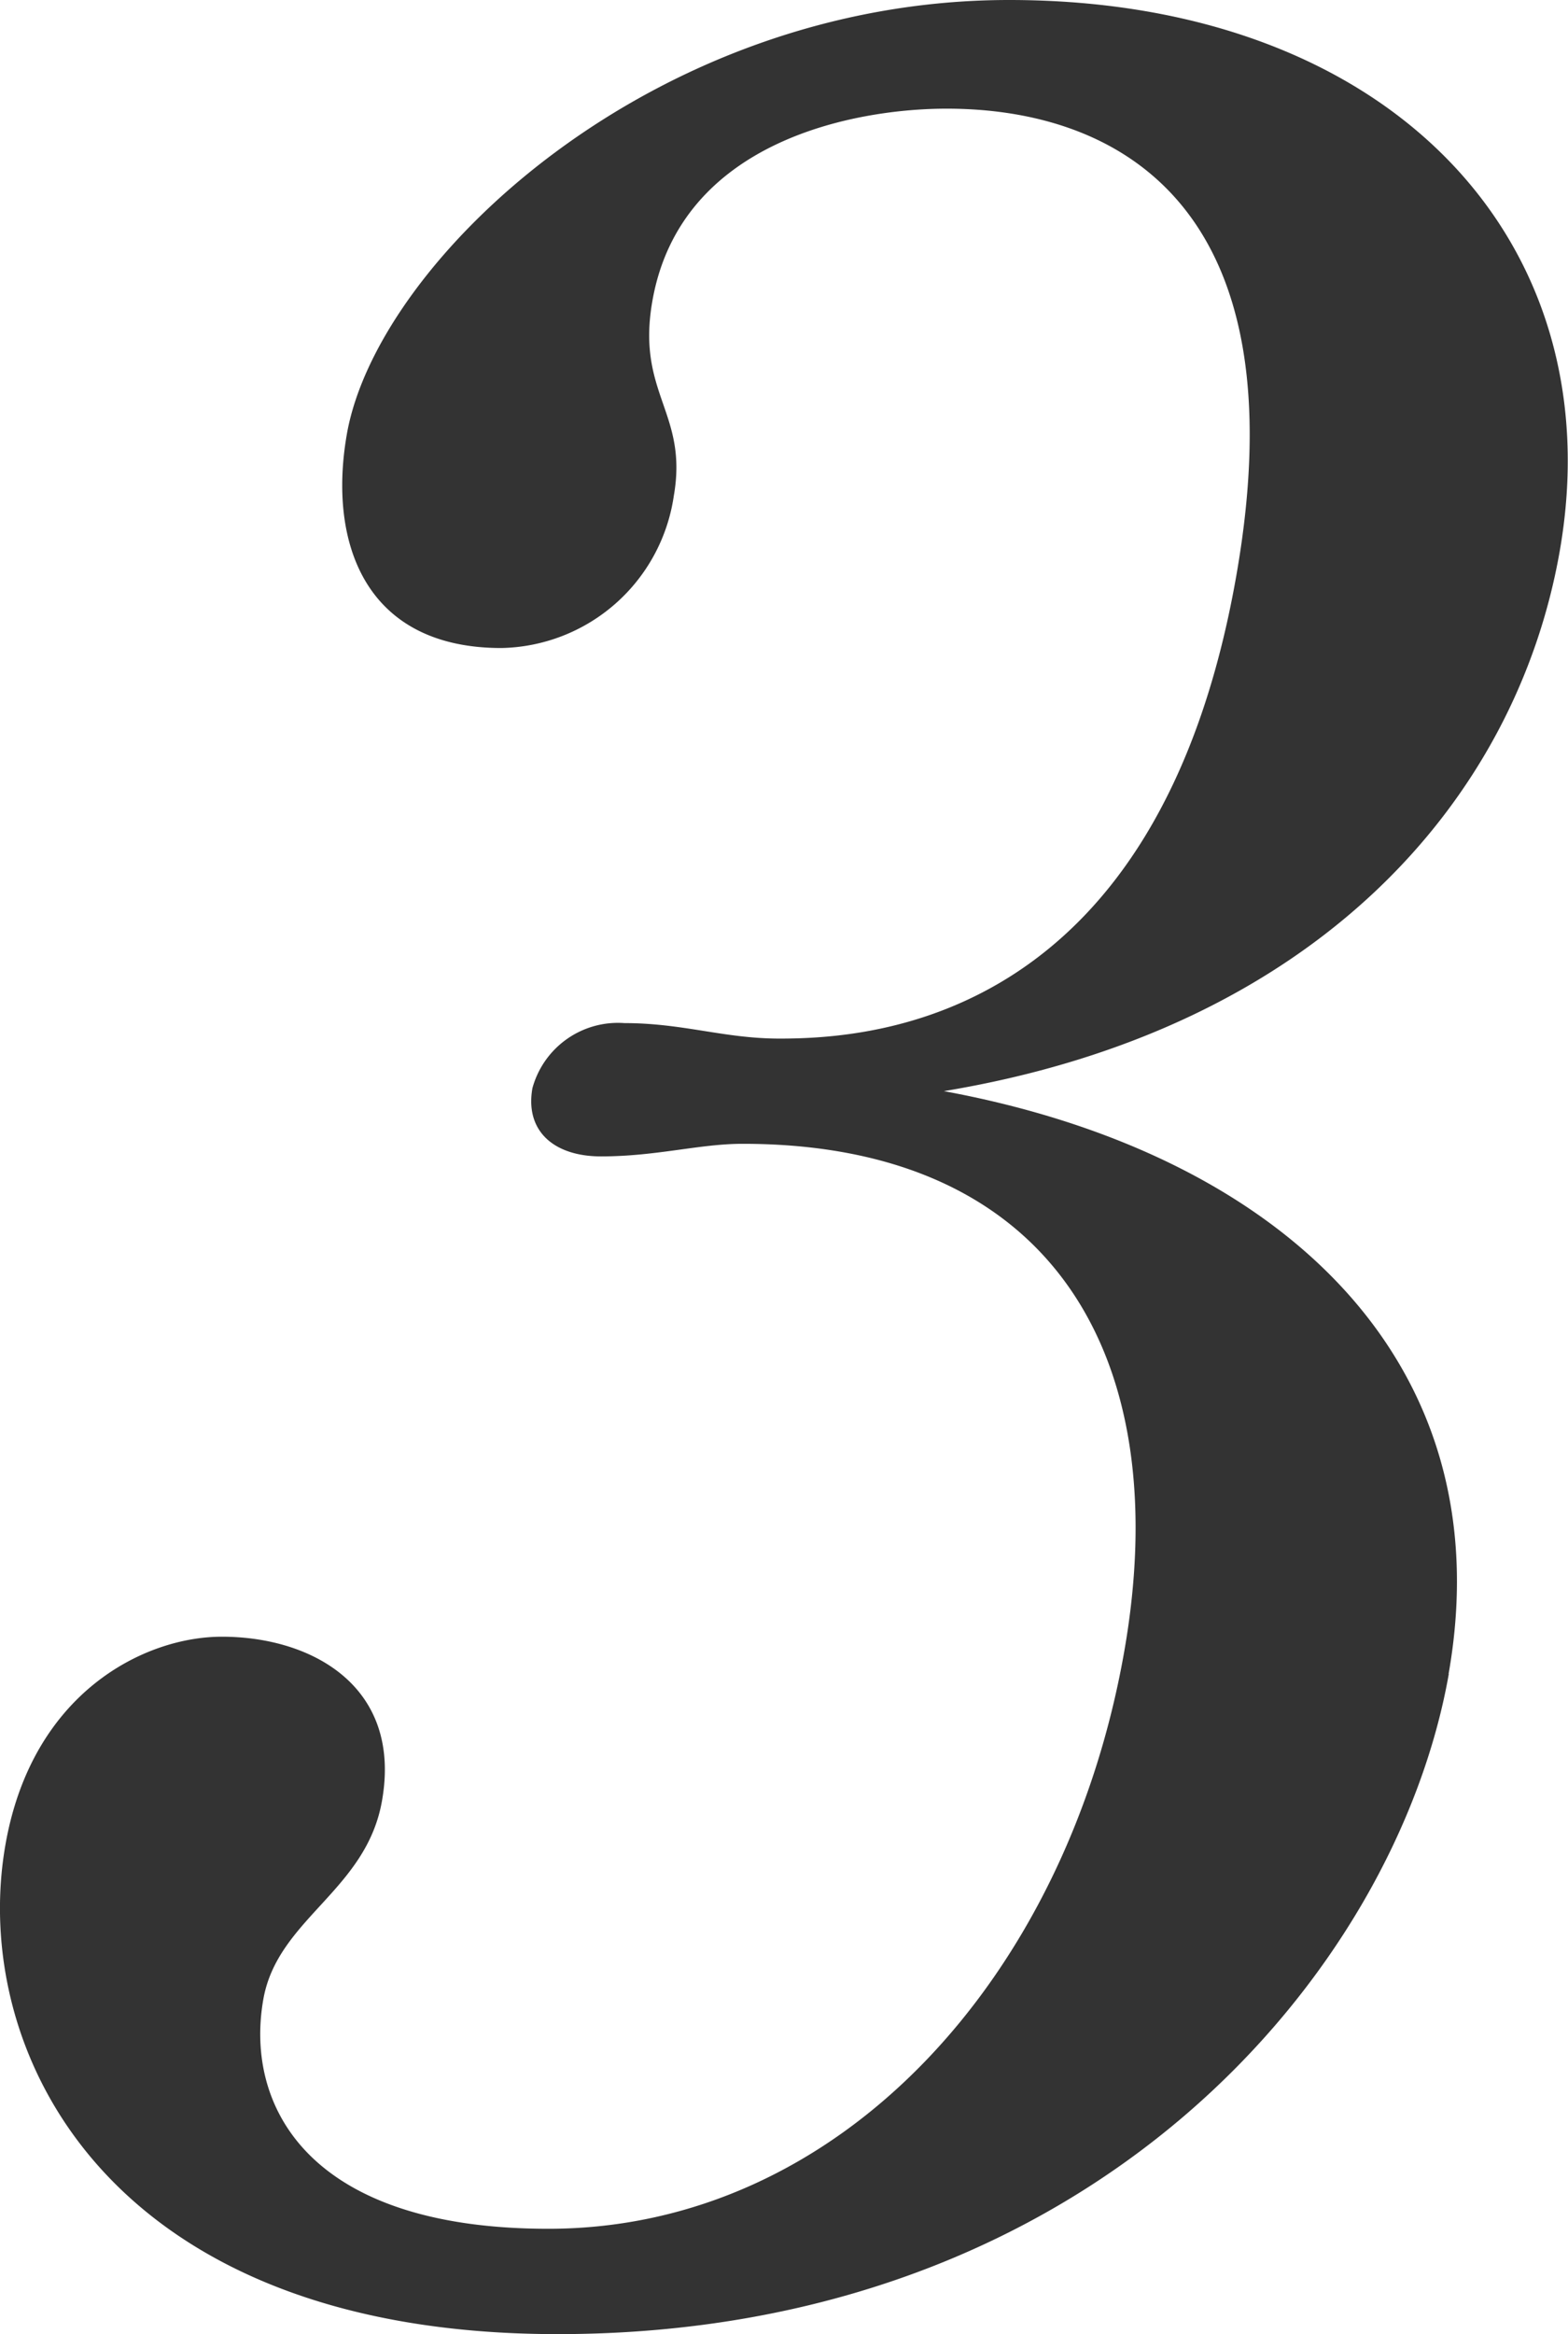 <svg xmlns="http://www.w3.org/2000/svg" width="37.373" height="55.614" viewBox="0 0 37.373 55.614">
  <g id="merit_a-3_pc" transform="translate(-332.772 -2747.781)">
    <path id="パス_2914" data-name="パス 2914" d="M407.674,1156.664c-1.25,7.09-8.463,15.731-21.242,15.731-10.784,0-14.019-6.794-13.159-11.669.638-3.619,3.311-4.948,5.158-4.948,2.141,0,4.3,1.181,3.815,3.914-.377,2.142-2.49,2.807-2.828,4.727-.443,2.511,1.031,5.466,6.793,5.466,6.943,0,12.357-5.983,13.724-13.738,1.224-6.942-1.632-12.113-9.093-12.113-1.034,0-2.046.3-3.376.3-1.107,0-1.816-.591-1.634-1.625a2.113,2.113,0,0,1,2.194-1.551c1.4,0,2.373.369,3.7.369,2.364,0,9.03-.517,10.879-11.005,1.576-8.936-2.909-11.152-6.9-11.152-2.143,0-6.336.738-7.013,4.579-.391,2.216.86,2.659.509,4.653a4.235,4.235,0,0,1-4.11,3.619c-3.25,0-4.136-2.511-3.681-5.1.73-4.136,7.289-10.34,15.784-10.34,9.085,0,14.423,5.761,13.121,13.147-1.042,5.908-5.773,11.374-14.676,12.851,8.012,1.477,13.345,6.426,12.03,13.885" transform="translate(-40.37 1631)" fill="#333"/>
  </g>
</svg>
